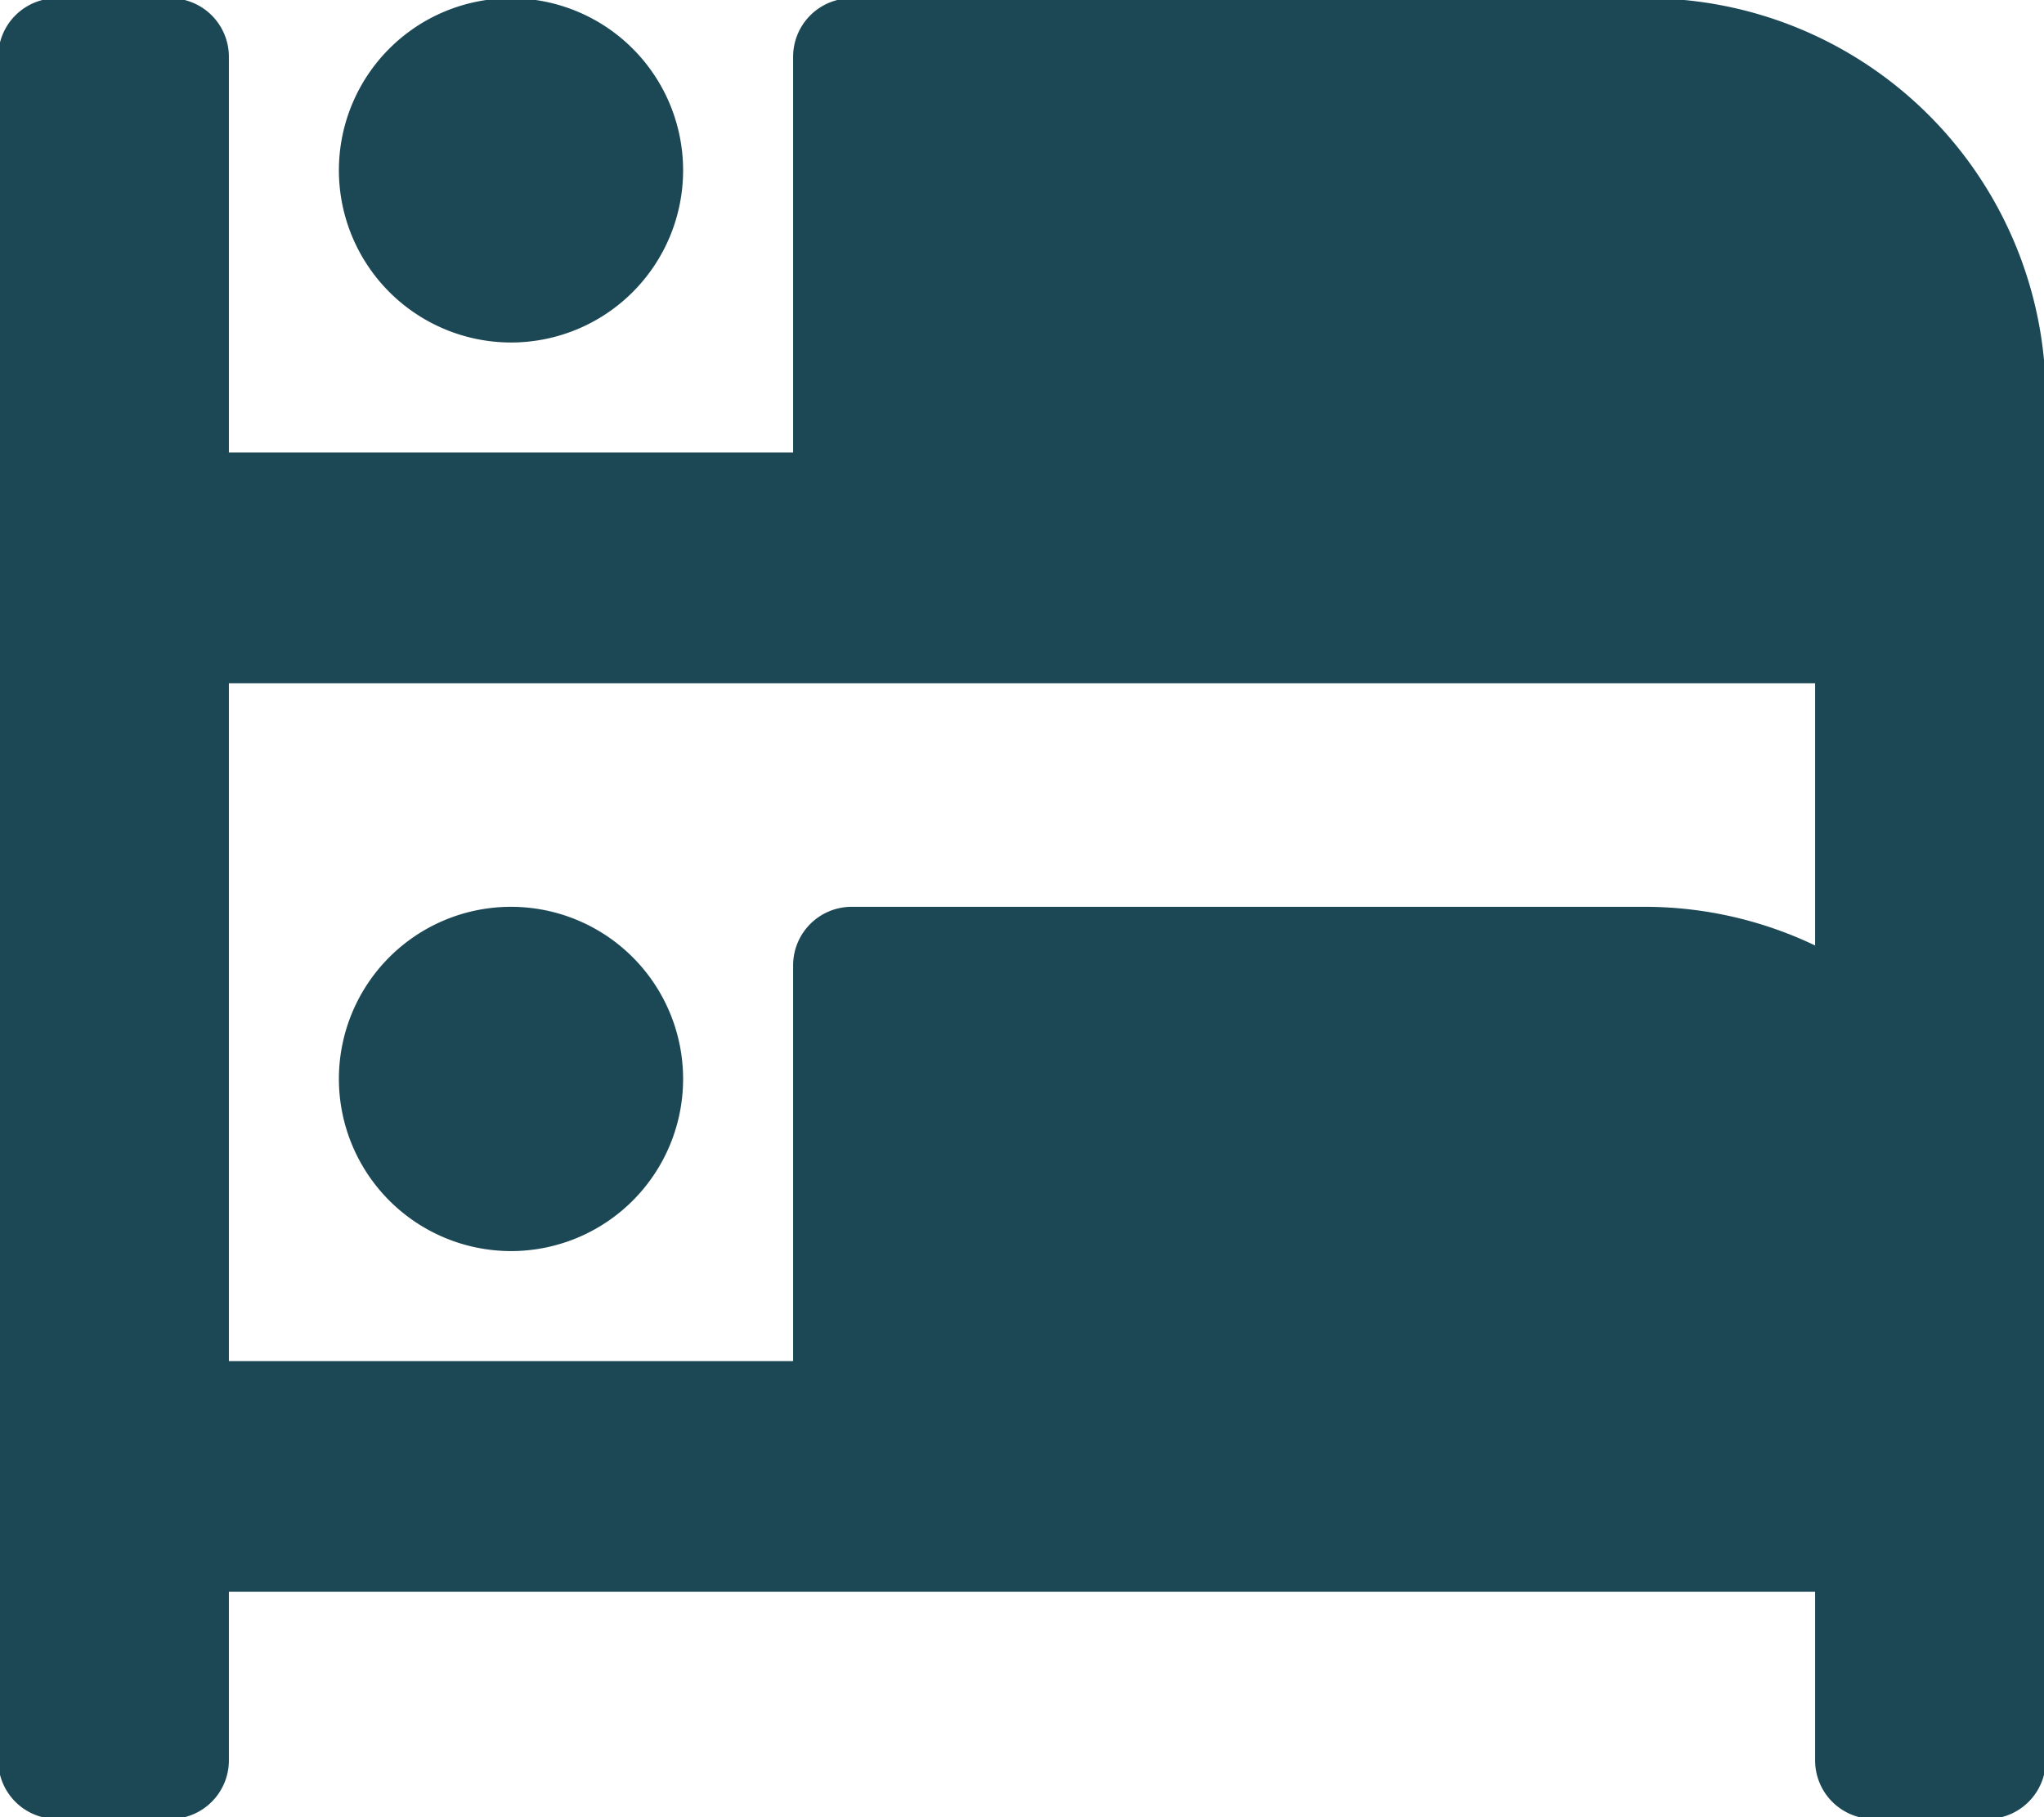 <?xml version="1.0"?>
<svg xmlns="http://www.w3.org/2000/svg" viewBox="0 0 576 512" stroke="#1c4855" fill="#1c4855"><path d="M464,0H240a16,16,0,0,0-16,16V128H64V16A16,16,0,0,0,48,0H16A16,16,0,0,0,0,16V496a16,16,0,0,0,16,16H48a16,16,0,0,0,16-16V448H512v48a16,16,0,0,0,16,16h32a16,16,0,0,0,16-16V112A112,112,0,0,0,464,0Zm48,267.19A110.9,110.9,0,0,0,464,256H240a16,16,0,0,0-16,16V384H64V192H512ZM144,352a48,48,0,1,0-48-48A48.05,48.05,0,0,0,144,352Zm0-256A48,48,0,1,0,96,48,48.05,48.05,0,0,0,144,96Z"/></svg>
